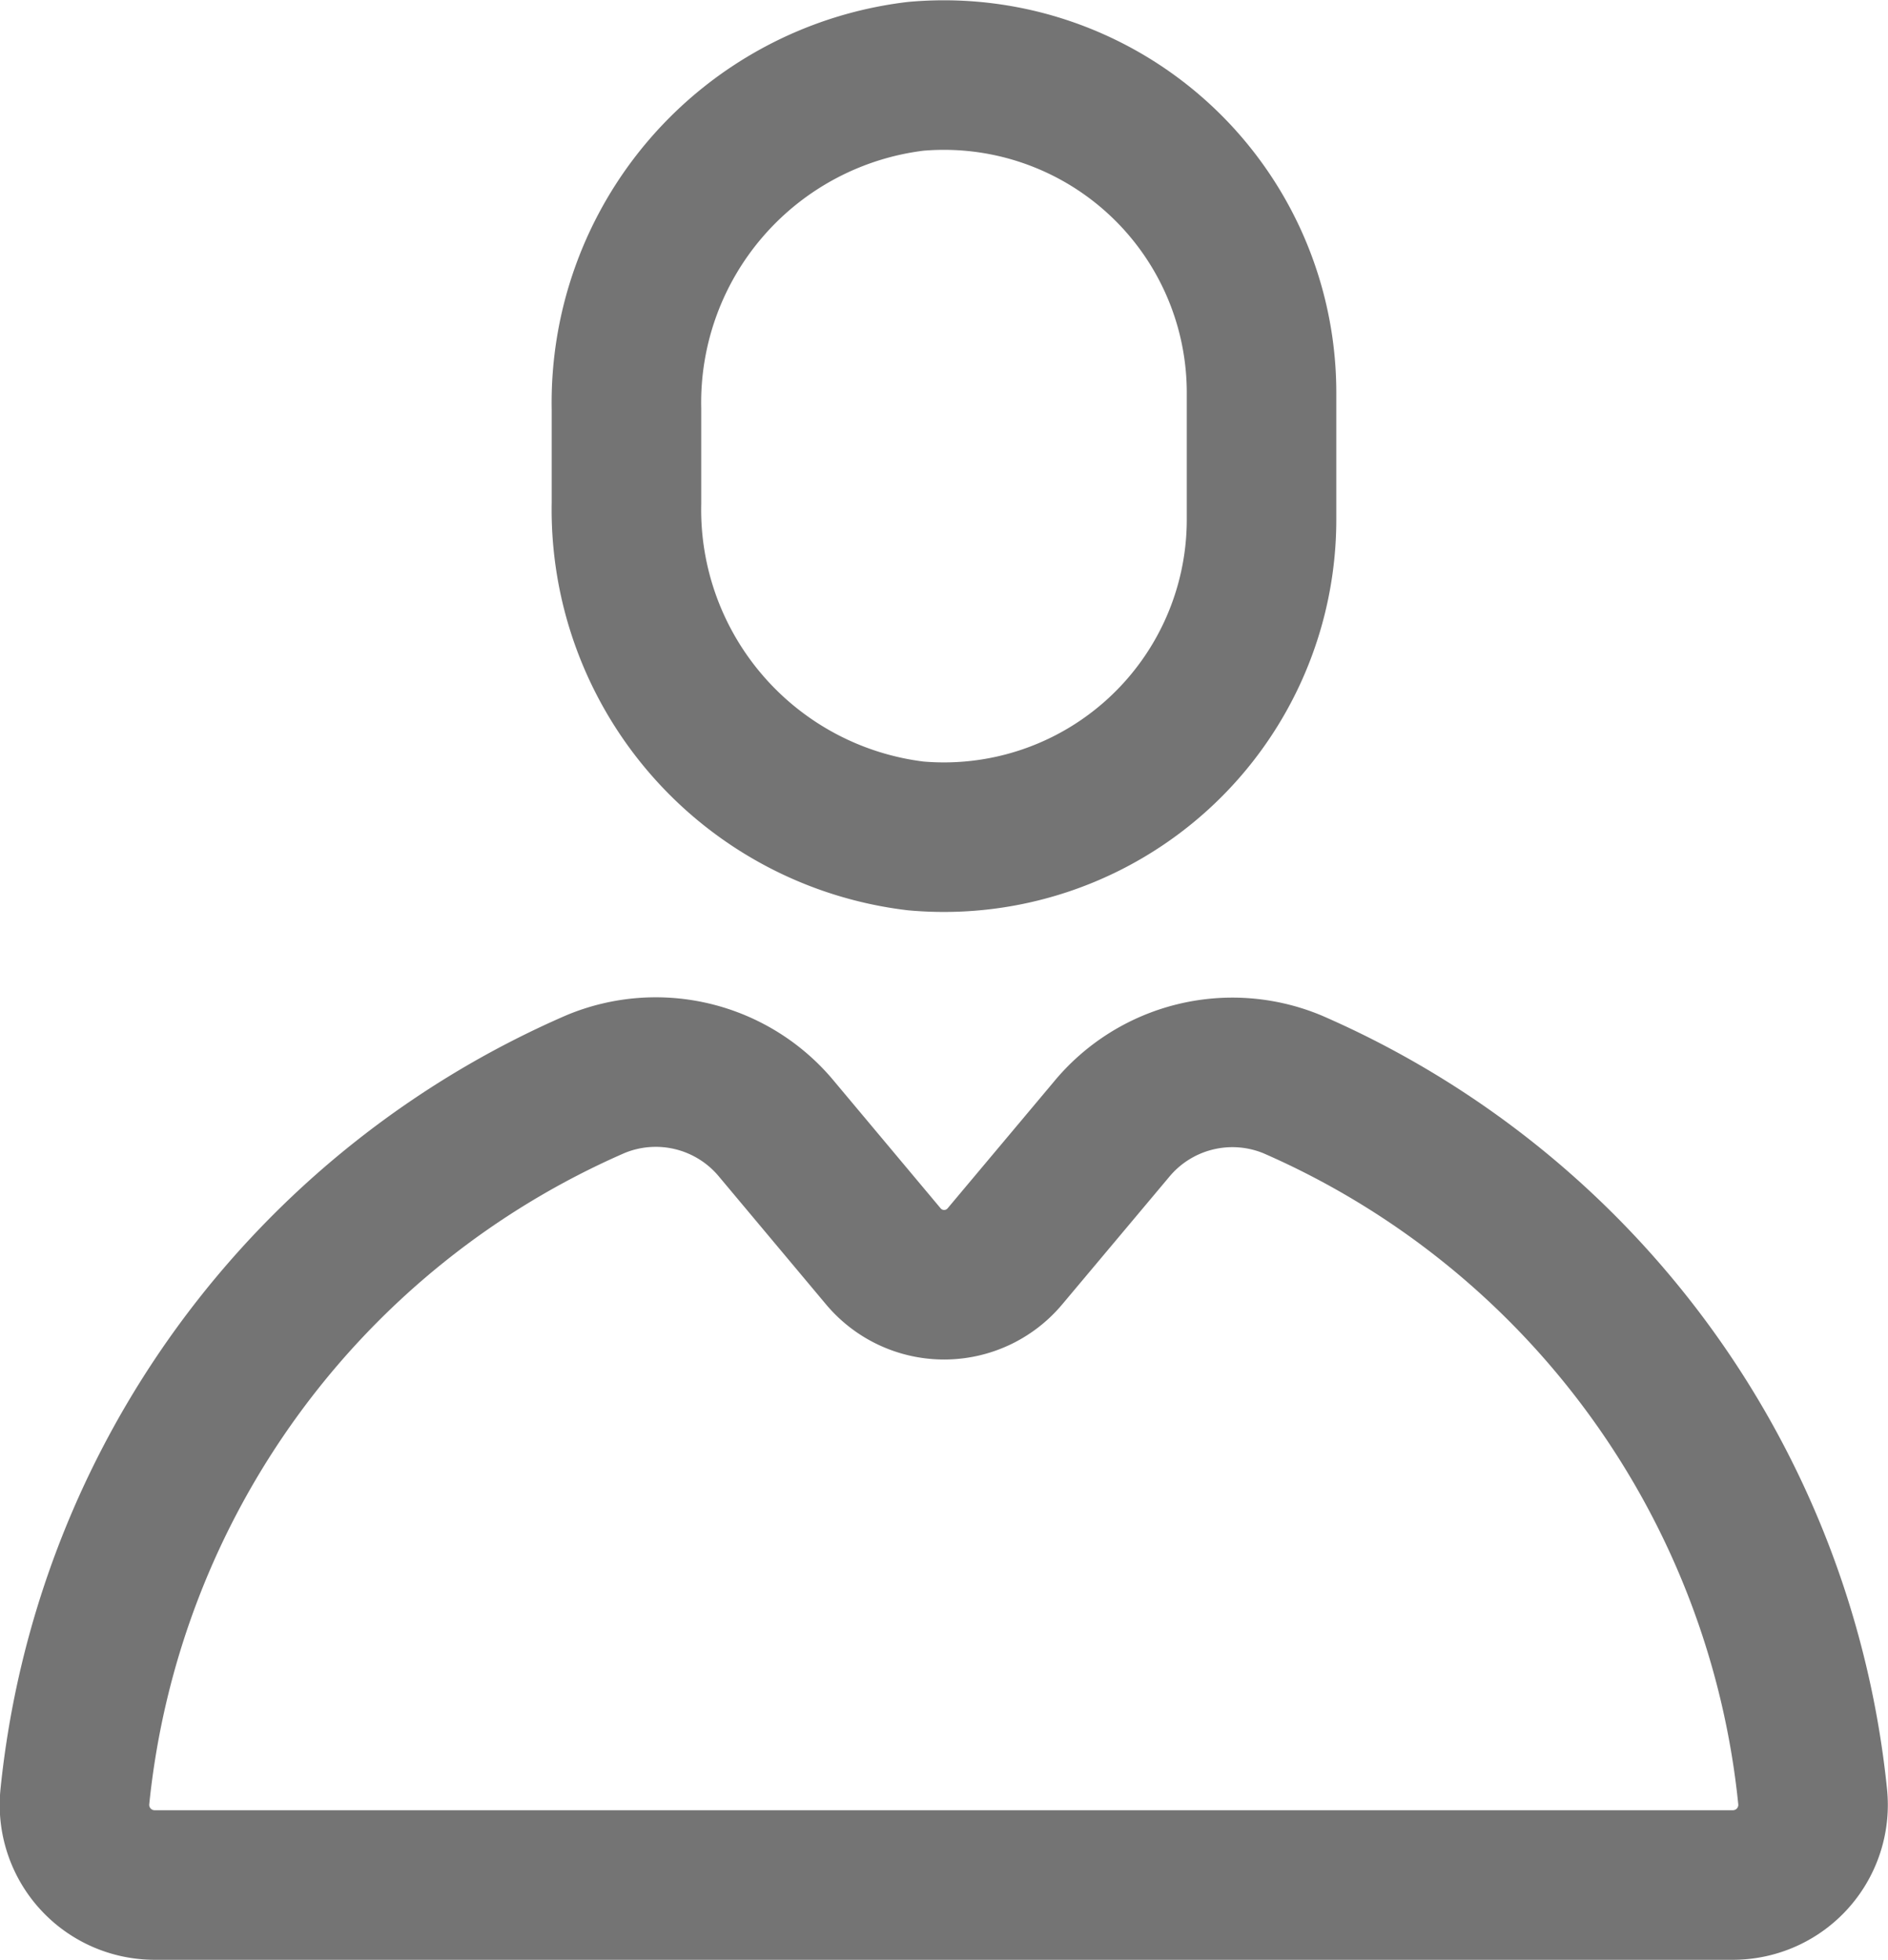 <svg xmlns="http://www.w3.org/2000/svg" width="15.783" height="16.381" viewBox="0 0 15.783 16.381">
  <g id="icon-person" transform="translate(0.294 0.295)">
    <g id="Group_71" data-name="Group 71" transform="translate(0 0)">
      <path id="Path_54" data-name="Path 54" d="M12.758,4.216A2.655,2.655,0,0,1,9.866,6.86,2.747,2.747,0,0,1,7.449,4.079V3.292A2.747,2.747,0,0,1,9.866.511a2.655,2.655,0,0,1,2.892,2.644Z" transform="translate(-2.506 -0.168)" fill="none" stroke="#747474" stroke-linecap="round" stroke-linejoin="round" stroke-width="1.25"/>
      <path id="Path_55" data-name="Path 55" d="M9.163,13.542,8.275,14.6a.663.663,0,0,1-1.017,0l-.888-1.06a1.311,1.311,0,0,0-1.516-.38A7.3,7.3,0,0,0,.5,19.116a.67.67,0,0,0,.663.739h13.2a.67.67,0,0,0,.664-.739,7.3,7.3,0,0,0-4.35-5.954A1.311,1.311,0,0,0,9.163,13.542Z" transform="translate(-0.168 -4.394)" fill="none" stroke="#747474" stroke-linecap="round" stroke-linejoin="round" stroke-width="1.25"/>
    </g>
  </g>
</svg>
